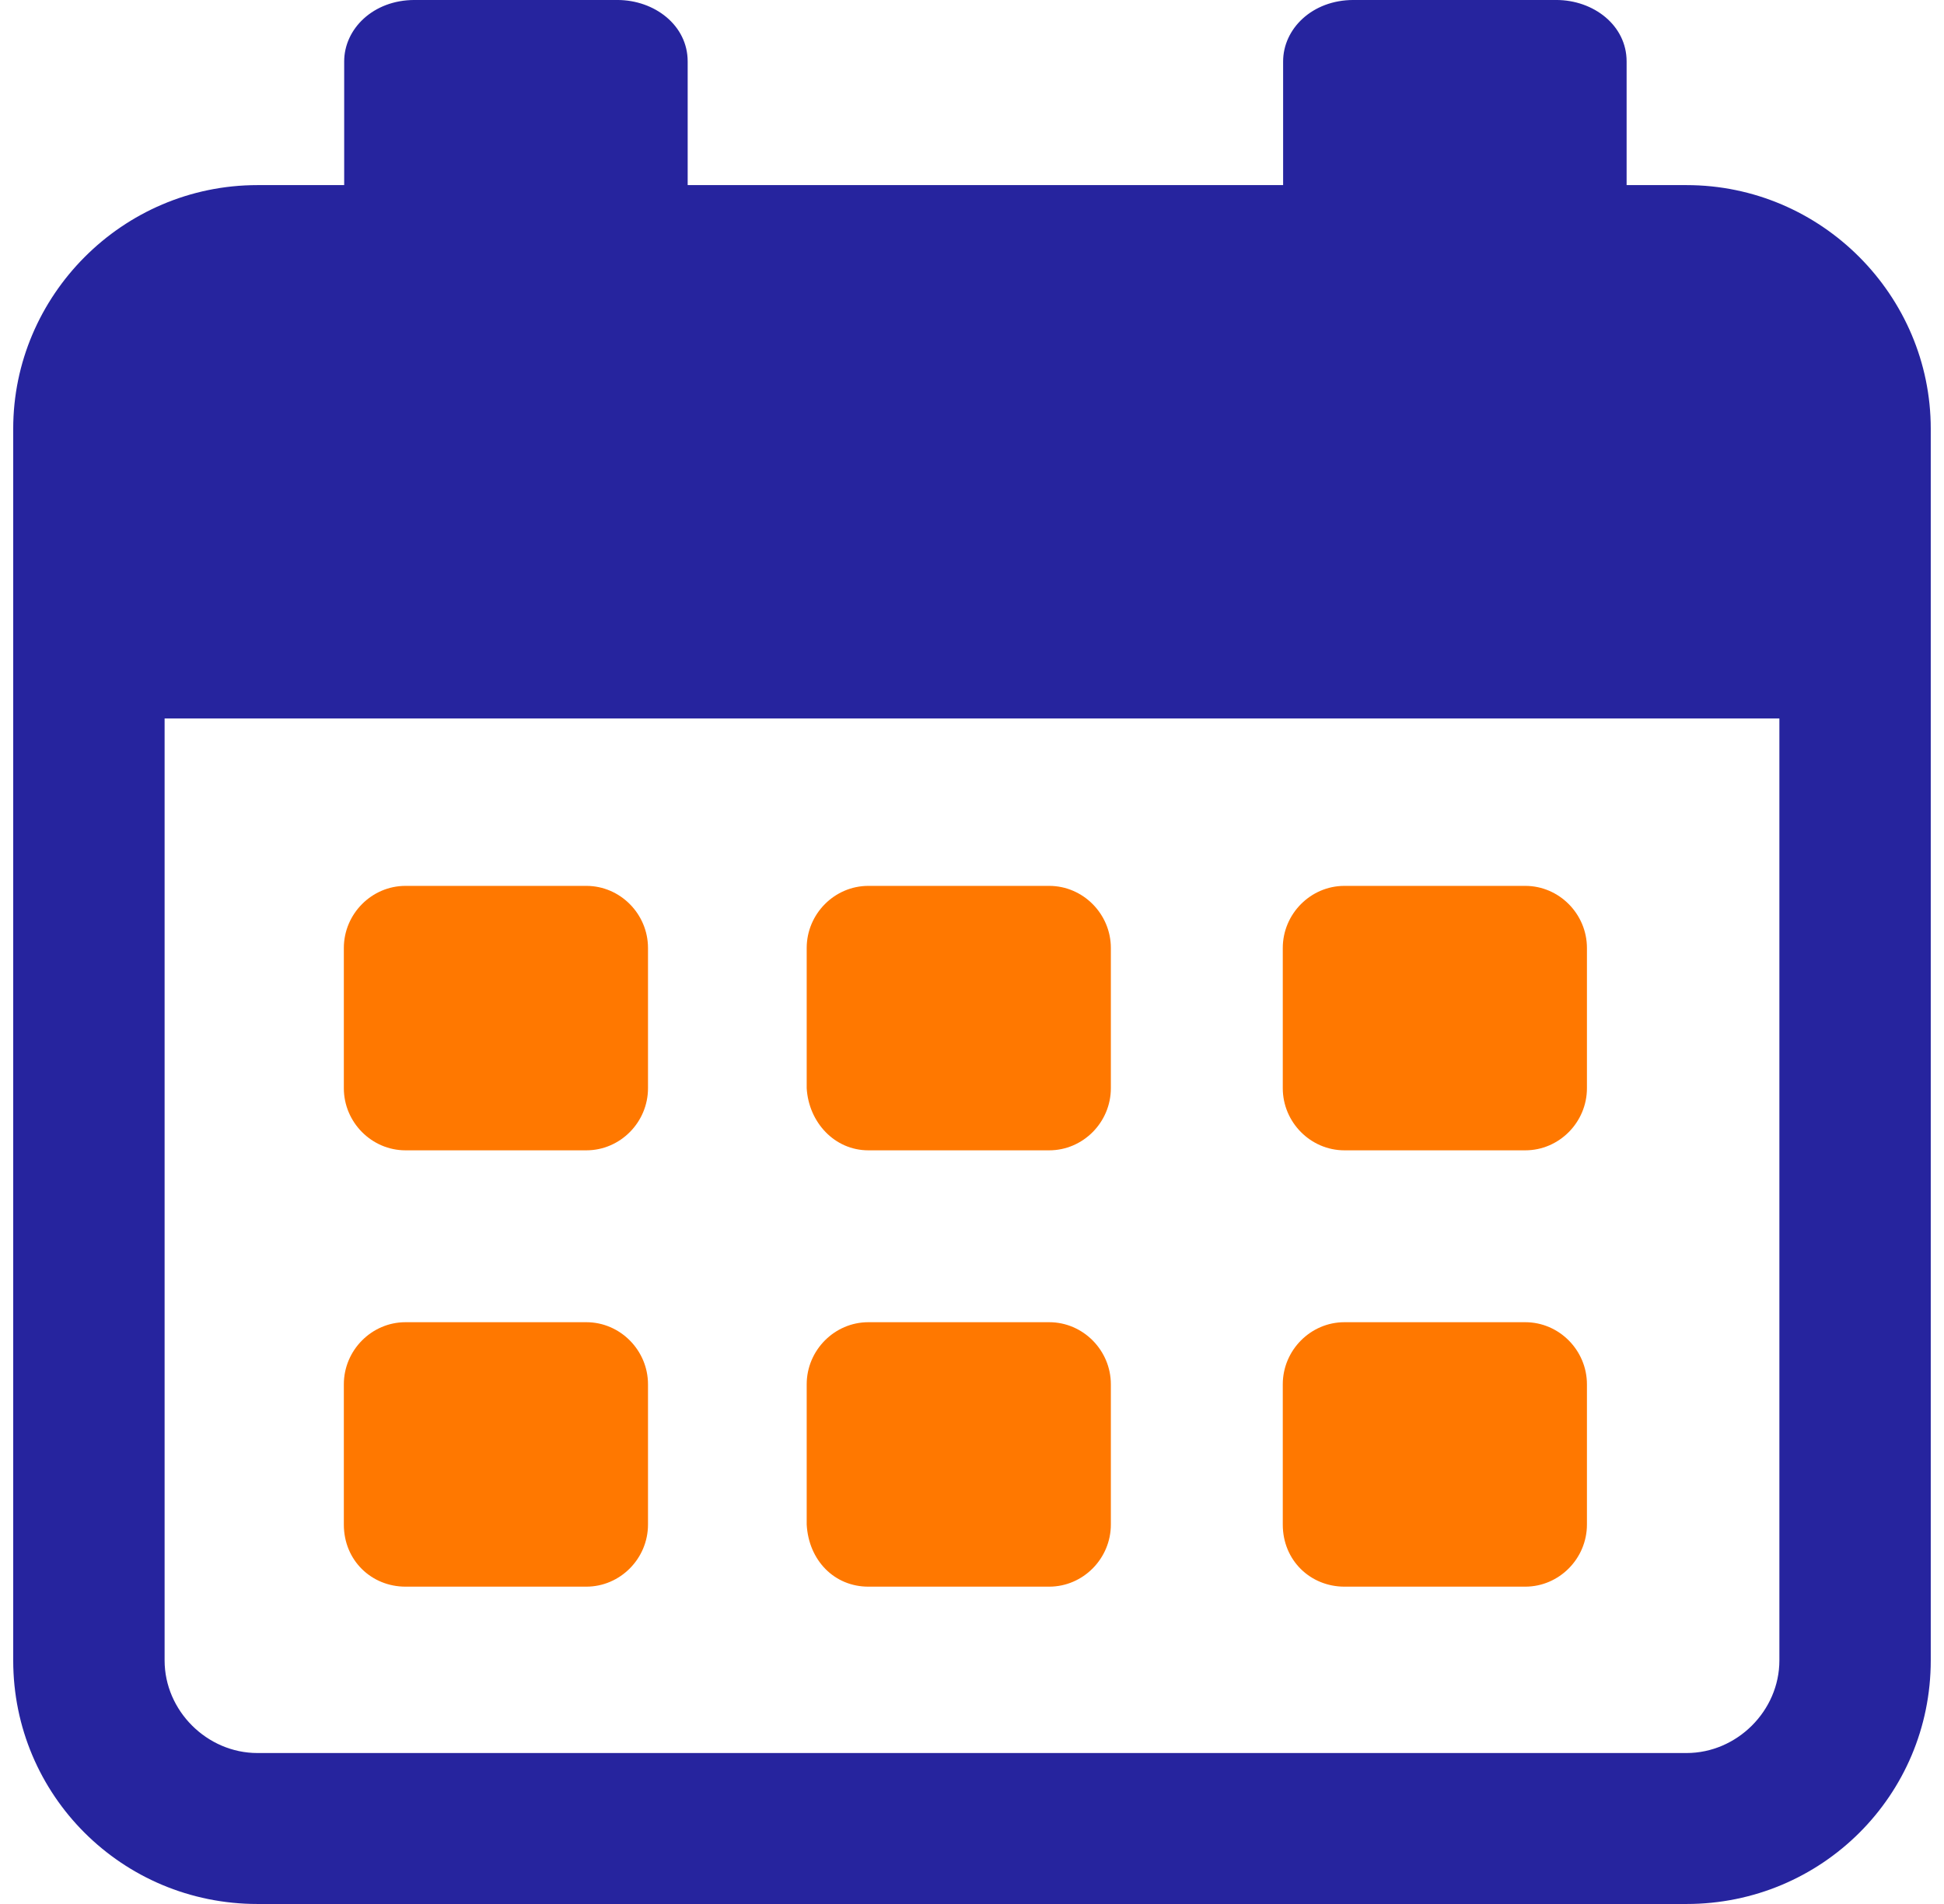 <svg height="144" viewBox="0 0 147 144" width="147" xmlns="http://www.w3.org/2000/svg"><g fill="none" transform="translate(.933)"><path d="m126.598 14h-7.937v13.091c0 4.11-3.358 7.459-7.326 7.459h-7.479c-4.121 0-7.479-3.349-7.479-7.459v-13.091h-47.774v13.091c0 4.11-3.358 7.459-7.326 7.459h-7.479c-4.121 0-7.479-3.349-7.479-7.459v-13.091h-7.784c-10.226 0-18.468 8.372-18.468 18.419v93.162c0 10.199 8.242 18.419 18.468 18.419h108.063c10.226 0 18.468-8.22 18.468-18.419v-93.162c0-10.047-8.242-18.419-18.468-18.419zm7.021 111.581c0 3.806-3.205 7.002-7.021 7.002h-108.063c-3.816 0-7.021-3.197-7.021-7.002v-71.241h122.105z" fill="#26249e"/><g fill="#ff7800"><path d="m29.727 87h13.68c2.556 0 4.66-2.121 4.66-4.697v-10.606c0-2.576-2.105-4.697-4.66-4.697h-13.68c-2.556 0-4.66 2.121-4.66 4.697v10.606c0 2.576 2.105 4.697 4.66 4.697z"/><path d="m100.727 87h13.68c2.556 0 4.66-2.121 4.66-4.697v-10.606c0-2.576-2.105-4.697-4.66-4.697h-13.68c-2.556 0-4.66 2.121-4.66 4.697v10.606c0 2.576 2.105 4.697 4.66 4.697z"/><path d="m64.727 87h13.68c2.556 0 4.66-2.121 4.66-4.697v-10.606c0-2.576-2.105-4.697-4.66-4.697h-13.68c-2.556 0-4.66 2.121-4.66 4.697v10.606c.15 2.576 2.105 4.697 4.66 4.697z"/><path d="m29.727 120h13.68c2.556 0 4.66-2.121 4.66-4.697v-10.606c0-2.576-2.105-4.697-4.66-4.697h-13.68c-2.556 0-4.66 2.121-4.66 4.697v10.606c0 2.727 2.105 4.697 4.66 4.697z"/><path d="m100.727 120h13.68c2.556 0 4.66-2.121 4.66-4.697v-10.606c0-2.576-2.105-4.697-4.66-4.697h-13.68c-2.556 0-4.66 2.121-4.66 4.697v10.606c0 2.727 2.105 4.697 4.66 4.697z"/><path d="m64.727 120h13.68c2.556 0 4.66-2.121 4.66-4.697v-10.606c0-2.576-2.105-4.697-4.66-4.697h-13.68c-2.556 0-4.66 2.121-4.66 4.697v10.606c.15 2.727 2.105 4.697 4.66 4.697z"/></g><path d="m30.413 41h15.334c3.129 0 5.32-2.187 5.32-4.647v-31.707c0-2.733-2.503-4.647-5.32-4.647h-15.334c-3.129 0-5.32 2.187-5.32 4.647v31.433c-.313 2.733 2.191 4.92 5.32 4.92z" fill="#26249e"/><path d="m101.413 41h15.334c3.129 0 5.32-2.187 5.32-4.647v-31.707c0-2.733-2.503-4.647-5.32-4.647h-15.334c-3.129 0-5.32 2.187-5.32 4.647v31.433c-.313 2.733 2.191 4.92 5.32 4.92z" fill="#26249e"/></g></svg>